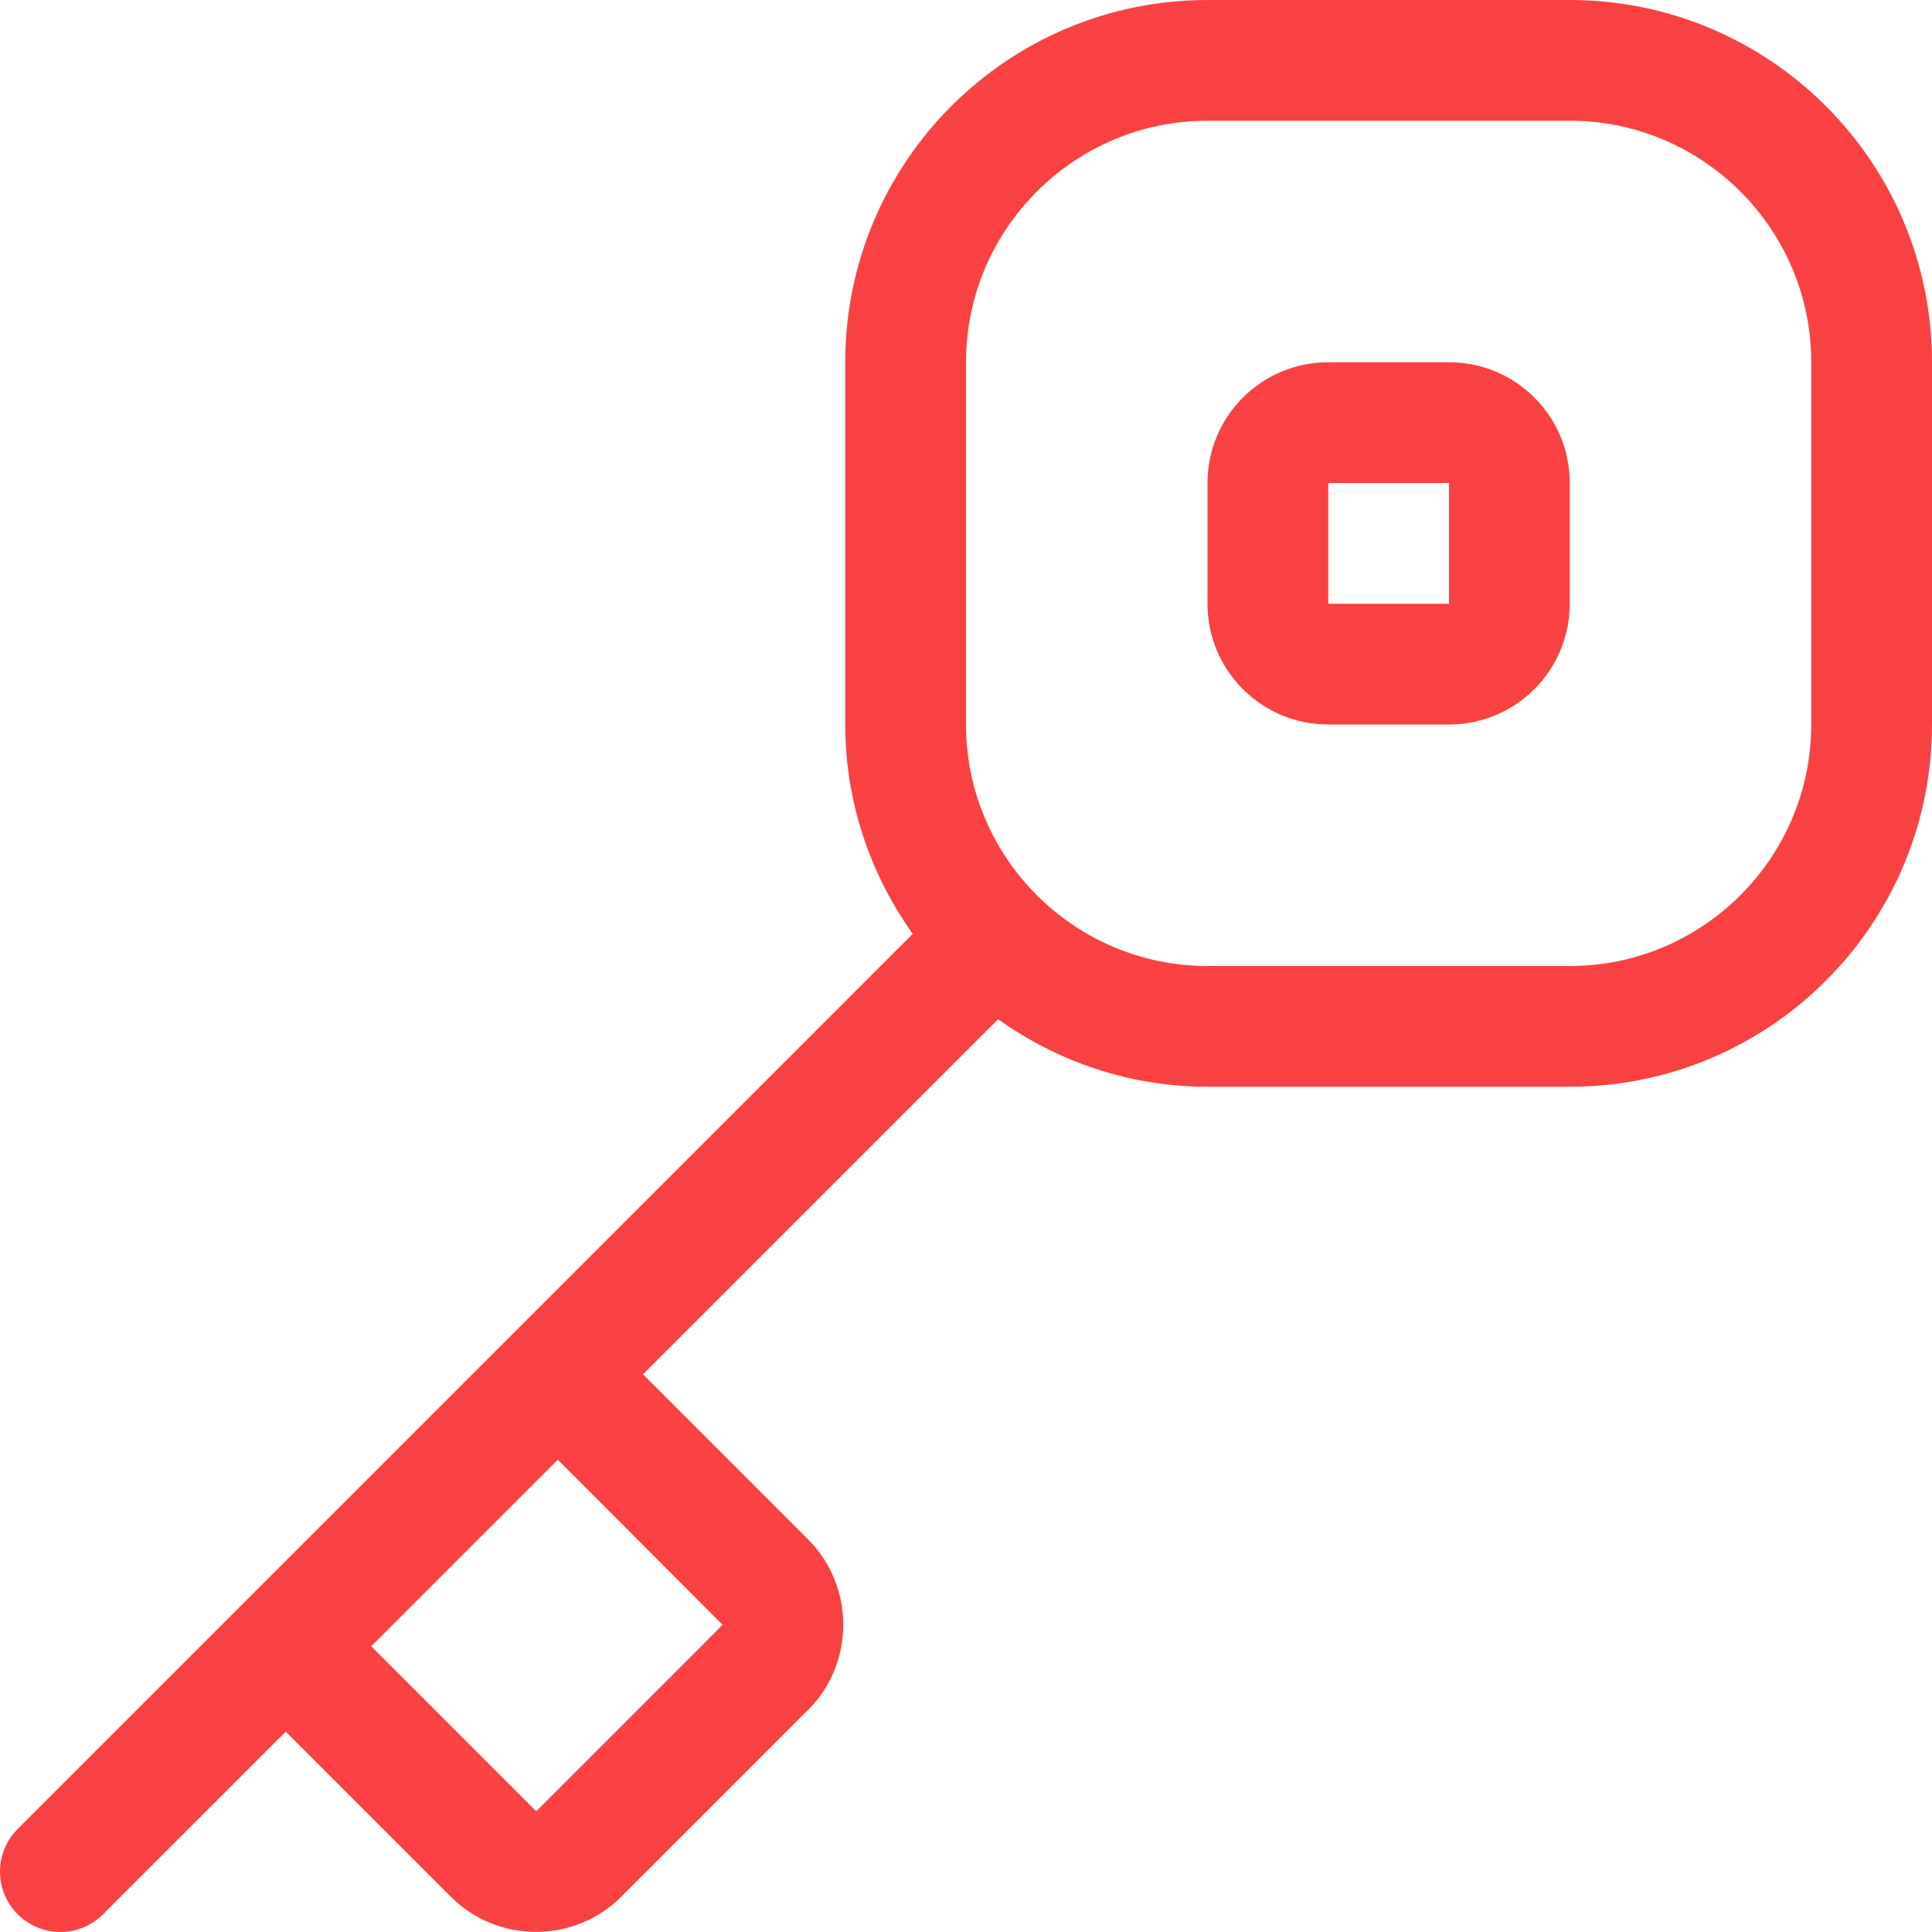 <?xml version="1.0" encoding="UTF-8"?> <svg xmlns="http://www.w3.org/2000/svg" width="48" height="48" viewBox="0 0 48 48" fill="none"> <g clip-path="url(#clip0_3215_26080)"> <path d="M39 0H30C25.029 0 21 4.029 21 9V18C21 19.943 21.63 21.73 22.677 23.202L0.44 45.44C-0.146 46.026 -0.146 46.975 0.44 47.56C0.732 47.85 1.117 48 1.5 48C1.883 48 2.268 47.854 2.56 47.56L7.099 43.022L11.197 47.121C11.783 47.707 12.551 47.997 13.318 47.997C14.085 47.997 14.854 47.707 15.439 47.121L20.074 42.486C21.243 41.317 21.243 39.413 20.074 38.244L15.975 34.145L24.798 25.322C26.269 26.372 28.059 27 30 27H39C43.971 27 48 22.971 48 18V9C48 4.029 43.969 0 39 0ZM17.953 40.369L13.322 45L9.223 40.901L13.858 36.266L17.953 40.369ZM45 18C45 21.308 42.309 24 39 24H30C26.692 24 24 21.308 24 18V9C24 5.692 26.692 3 30 3H39C42.309 3 45 5.692 45 9V18ZM36 9H33C31.343 9 30 10.343 30 12V15C30 16.657 31.343 18 33 18H36C37.657 18 39 16.657 39 15V12C39 10.341 37.659 9 36 9ZM36 15H33V12H36V15Z" fill="#FA4141"></path> </g> <defs> <clipPath id="clip0_3215_26080"> <rect width="48" height="48" fill="white"></rect> </clipPath> </defs> </svg> 